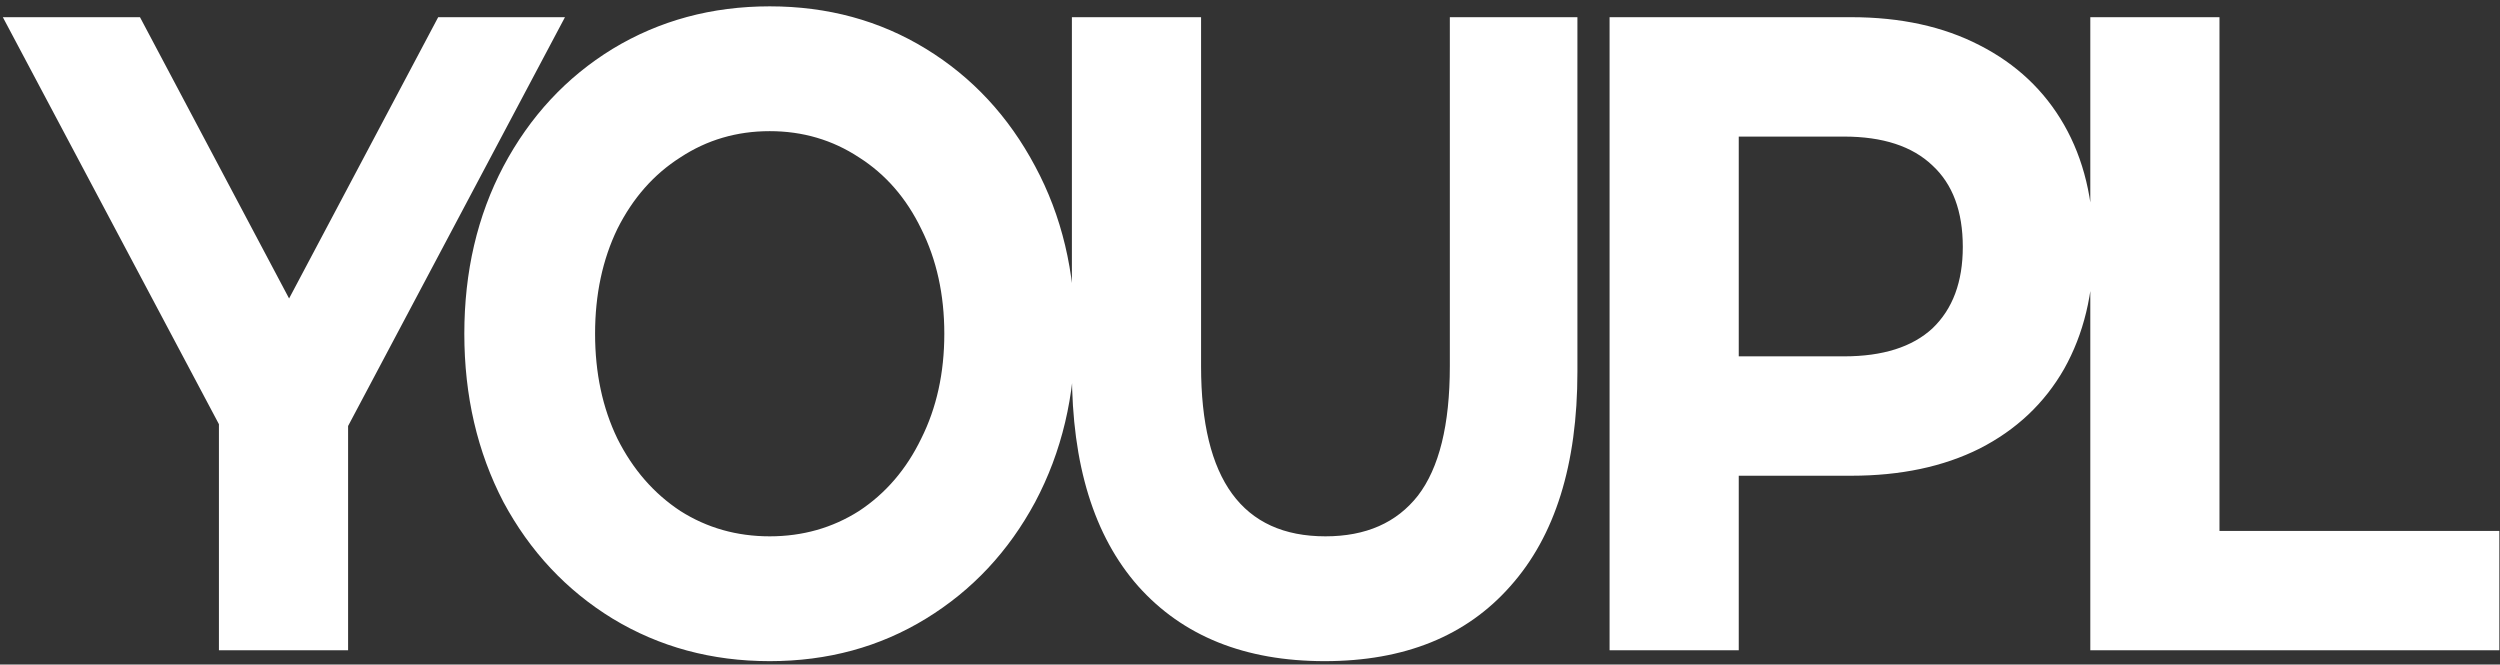 <?xml version="1.0" encoding="UTF-8"?> <svg xmlns="http://www.w3.org/2000/svg" width="316" height="84" viewBox="0 0 316 84" fill="none"><rect x="0" y="0" width="316" height="84" fill="#333333" stroke="none"/> <path d="M43.999 53.846V82.197H27.672V53.617L0.359 2.173H17.694L36.541 37.727L55.387 2.173H71.412L43.999 53.846ZM97.29 83.569C89.966 83.569 83.348 81.778 77.436 78.195C71.59 74.614 66.987 69.698 63.628 63.448C60.336 57.123 58.69 50.035 58.69 42.185C58.69 34.335 60.336 27.285 63.628 21.036C66.987 14.71 71.59 9.756 77.436 6.175C83.348 2.592 89.966 0.802 97.29 0.802C104.613 0.802 111.198 2.592 117.043 6.175C122.889 9.756 127.491 14.71 130.851 21.036C134.21 27.285 135.89 34.335 135.89 42.185C135.89 50.035 134.21 57.123 130.851 63.448C127.491 69.698 122.889 74.614 117.043 78.195C111.198 81.778 104.613 83.569 97.29 83.569ZM97.29 67.792C101.456 67.792 105.218 66.725 108.578 64.591C111.937 62.381 114.557 59.333 116.439 55.446C118.387 51.559 119.361 47.139 119.361 42.185C119.361 37.231 118.387 32.811 116.439 28.924C114.557 25.037 111.937 22.027 108.578 19.893C105.218 17.683 101.456 16.578 97.29 16.578C93.124 16.578 89.362 17.683 86.002 19.893C82.642 22.027 79.989 25.037 78.04 28.924C76.159 32.811 75.218 37.231 75.218 42.185C75.218 47.139 76.159 51.559 78.04 55.446C79.989 59.333 82.642 62.381 86.002 64.591C89.362 66.725 93.124 67.792 97.29 67.792ZM167.436 83.569C157.358 83.569 149.497 80.406 143.853 74.08C138.276 67.754 135.488 58.723 135.488 46.986V2.173H151.815V46.3C151.815 60.629 157.055 67.792 167.537 67.792C172.643 67.792 176.54 66.078 179.227 62.648C181.915 59.142 183.259 53.693 183.259 46.3V2.173H199.385V46.986C199.385 58.723 196.563 67.754 190.919 74.08C185.342 80.406 177.515 83.569 167.436 83.569ZM233.988 2.173C240.237 2.173 245.646 3.355 250.215 5.717C254.85 8.08 258.411 11.433 260.898 15.777C263.384 20.121 264.626 25.266 264.626 31.21C264.626 37.079 263.384 42.223 260.898 46.643C258.411 50.987 254.85 54.341 250.215 56.703C245.646 58.99 240.237 60.133 233.988 60.133H219.778V82.197H203.45V2.173H233.988ZM233.081 45.043C237.986 45.043 241.715 43.862 244.268 41.499C246.821 39.06 248.098 35.631 248.098 31.21C248.098 26.714 246.821 23.284 244.268 20.922C241.715 18.483 237.986 17.264 233.081 17.264H219.778V45.043H233.081ZM264.215 2.173H280.542V67.106H315.917V82.197H264.215V2.173Z" fill="white"></path> </svg> 